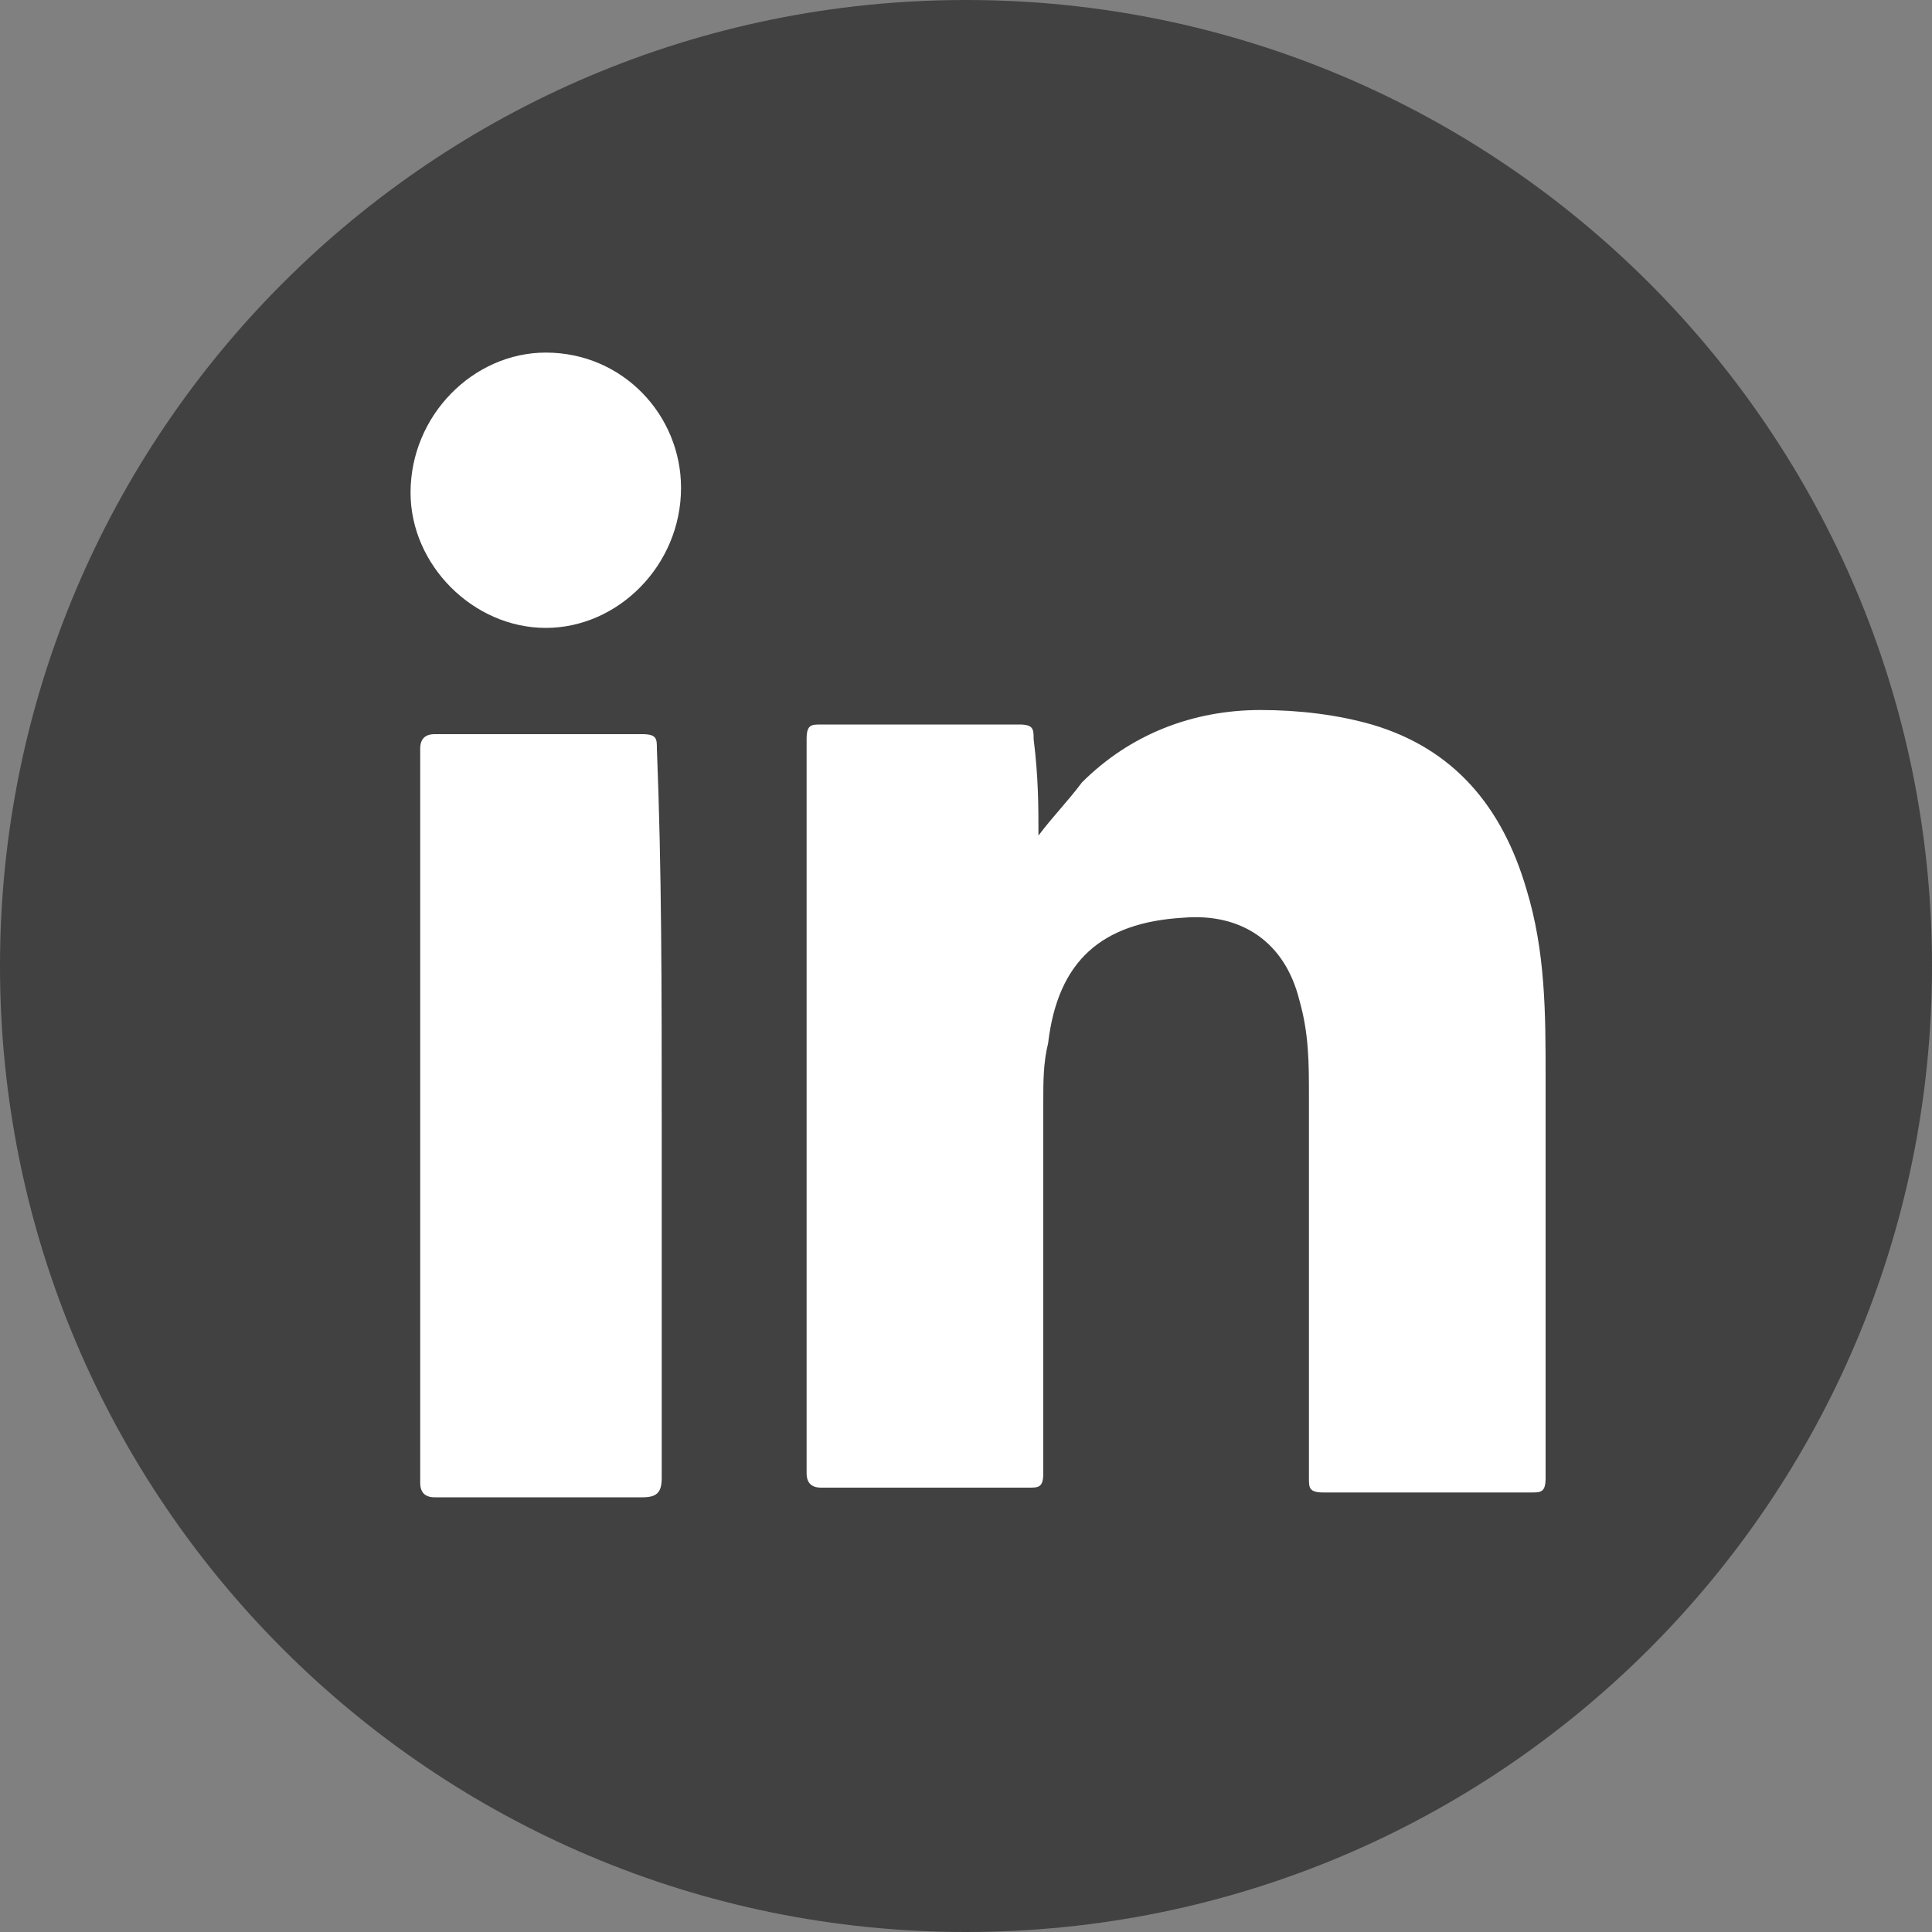 <svg width="20" height="20" viewBox="0 0 20 20" fill="none" xmlns="http://www.w3.org/2000/svg">
<rect x="0" y="0" width="20" height="20" fill="#808080" stroke="none"/>
<g clip-path="url(#clip0_547_26294)">
<path d="M10 20C15.523 20 20 15.523 20 10C20 4.477 15.523 0 10 0C4.477 0 0 4.477 0 10C0 15.523 4.477 20 10 20Z" fill="#414141"/>
<path d="M10.75 8.65C10.9 8.45 11.05 8.3 11.2 8.1C11.7 7.6 12.35 7.35 13.05 7.35C13.45 7.35 13.85 7.4 14.2 7.5C15.05 7.75 15.55 8.35 15.8 9.2C16 9.85 16 10.5 16 11.15C16 12.55 16 13.9 16 15.3C16 15.45 15.95 15.45 15.85 15.45C15.15 15.45 14.45 15.45 13.7 15.45C13.55 15.45 13.55 15.4 13.55 15.3C13.55 14 13.55 12.65 13.55 11.35C13.55 11 13.55 10.7 13.45 10.35C13.3 9.75 12.85 9.45 12.25 9.5C11.4 9.55 10.95 9.95 10.85 10.8C10.8 11 10.8 11.2 10.8 11.4C10.8 12.7 10.8 13.95 10.8 15.25C10.8 15.4 10.75 15.4 10.65 15.4C9.95 15.4 9.2 15.4 8.5 15.4C8.4 15.4 8.35 15.35 8.35 15.25C8.35 12.7 8.35 10.2 8.35 7.65C8.35 7.5 8.4 7.5 8.5 7.5C9.2 7.5 9.85 7.5 10.55 7.5C10.7 7.5 10.7 7.55 10.7 7.65C10.75 8.05 10.75 8.35 10.75 8.65Z" fill="white"/>
<path d="M6.85 11.55C6.85 12.8 6.85 14.05 6.85 15.3C6.85 15.45 6.8 15.5 6.65 15.5C5.95 15.5 5.25 15.5 4.5 15.5C4.4 15.5 4.35 15.45 4.35 15.35C4.35 12.8 4.35 10.3 4.35 7.75C4.35 7.65 4.4 7.6 4.5 7.6C5.2 7.6 5.95 7.6 6.65 7.6C6.8 7.6 6.8 7.65 6.8 7.75C6.85 9 6.85 10.25 6.85 11.55Z" fill="white"/>
<path d="M7.05 5.05C7.05 5.85 6.4 6.5 5.65 6.5C4.9 6.5 4.25 5.85 4.25 5.1C4.25 4.3 4.9 3.65 5.65 3.65C6.45 3.65 7.05 4.3 7.05 5.05Z" fill="white"/>
</g>
<defs>
<clipPath id="clip0_547_26294">
<rect width="20" height="20" fill="white"/>
</clipPath>
</defs>
</svg>
